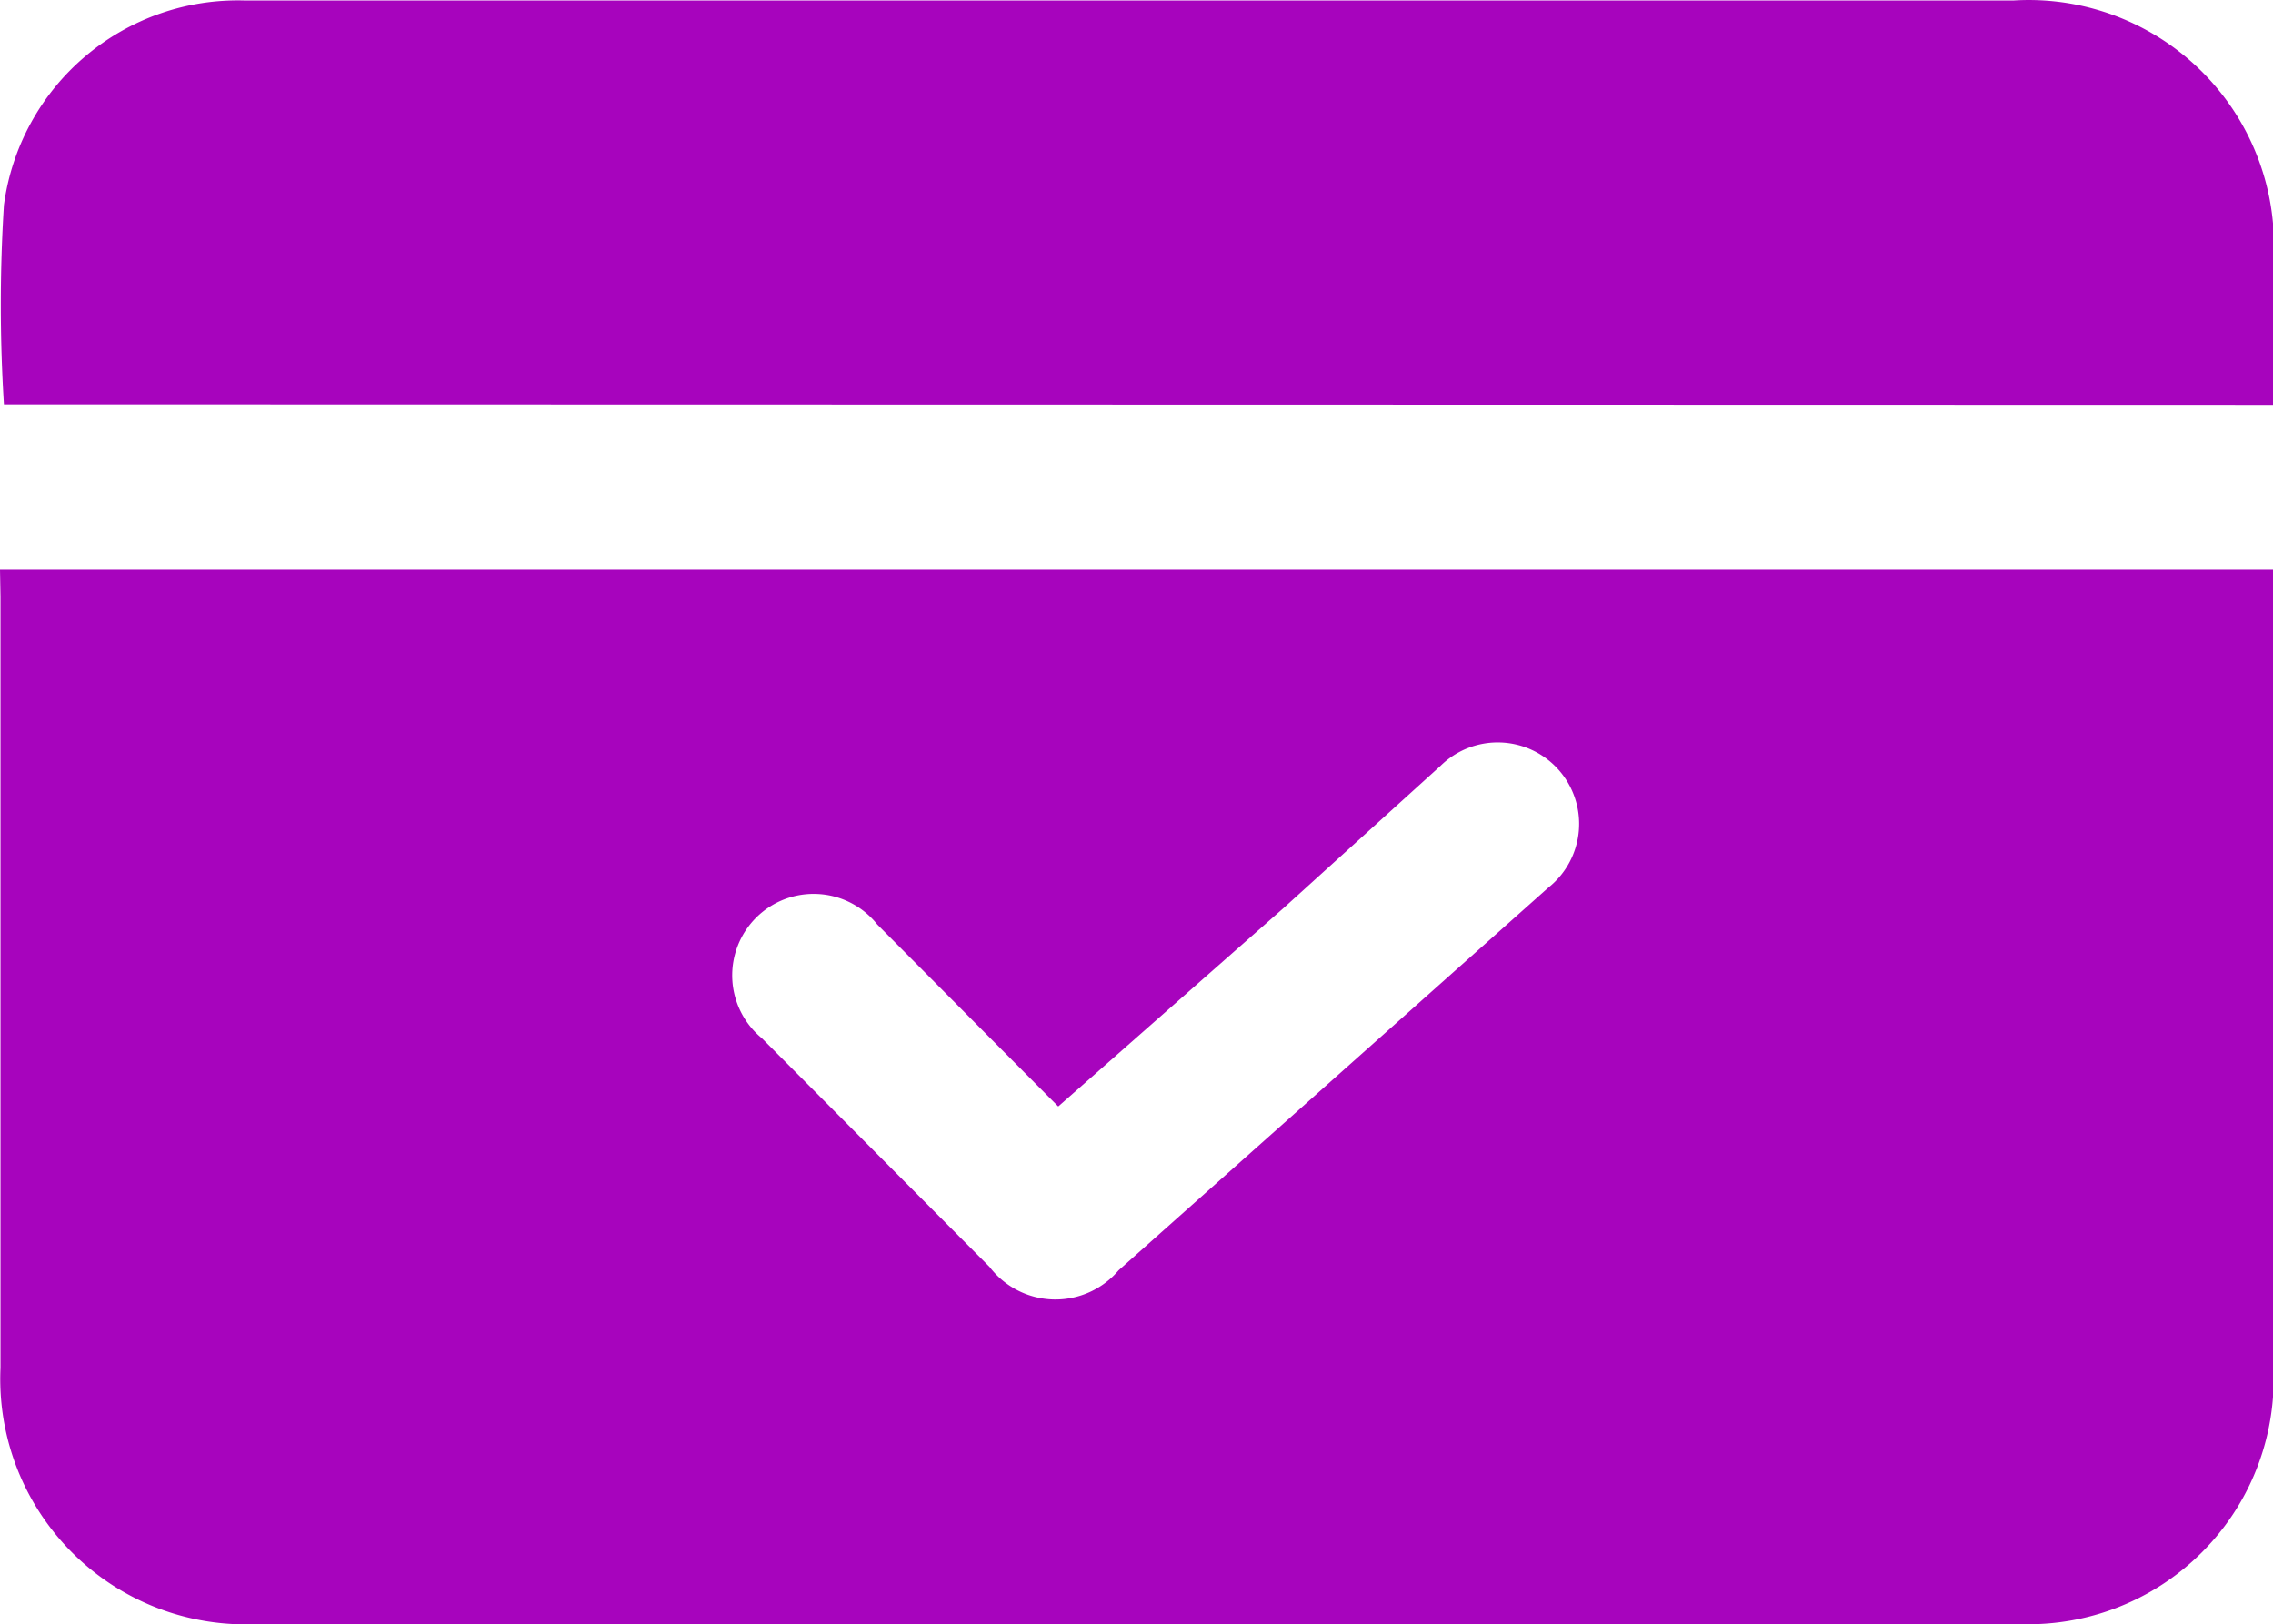 <svg id="Layer_1" data-name="Layer 1" xmlns="http://www.w3.org/2000/svg" width="46.33" height="33.1" viewBox="0 0 46.33 33.1">
  <title>Payment Gateway Integration Salon Booking</title>
  <g>
    <path d="M1.83,20.06H48.17v.53q0,7.89,0,15.77A5,5,0,0,1,43,41.55H7.07a5,5,0,0,1-5.23-5.22q0-7.86,0-15.72ZM23.4,31l-3.69-3.71a1.66,1.66,0,1,0-2.35,2.32L22,34.27a1.69,1.69,0,0,0,2.63.07l8.76-7.8a1.66,1.66,0,1,0-2.2-2.48L28,26.95Z" transform="translate(-1.83 -8.45)" style="fill: #a704bd"/>
    <path d="M1.91,16.69a32.44,32.44,0,0,1,0-4.06A4.81,4.81,0,0,1,6.82,8.46c3.55,0,7.1,0,10.65,0H42.87a5,5,0,0,1,5.3,5.31c0,1,0,1.93,0,2.93Z" transform="translate(-1.83 -8.45)" style="fill: #a704bd"/>
  </g>
</svg>
